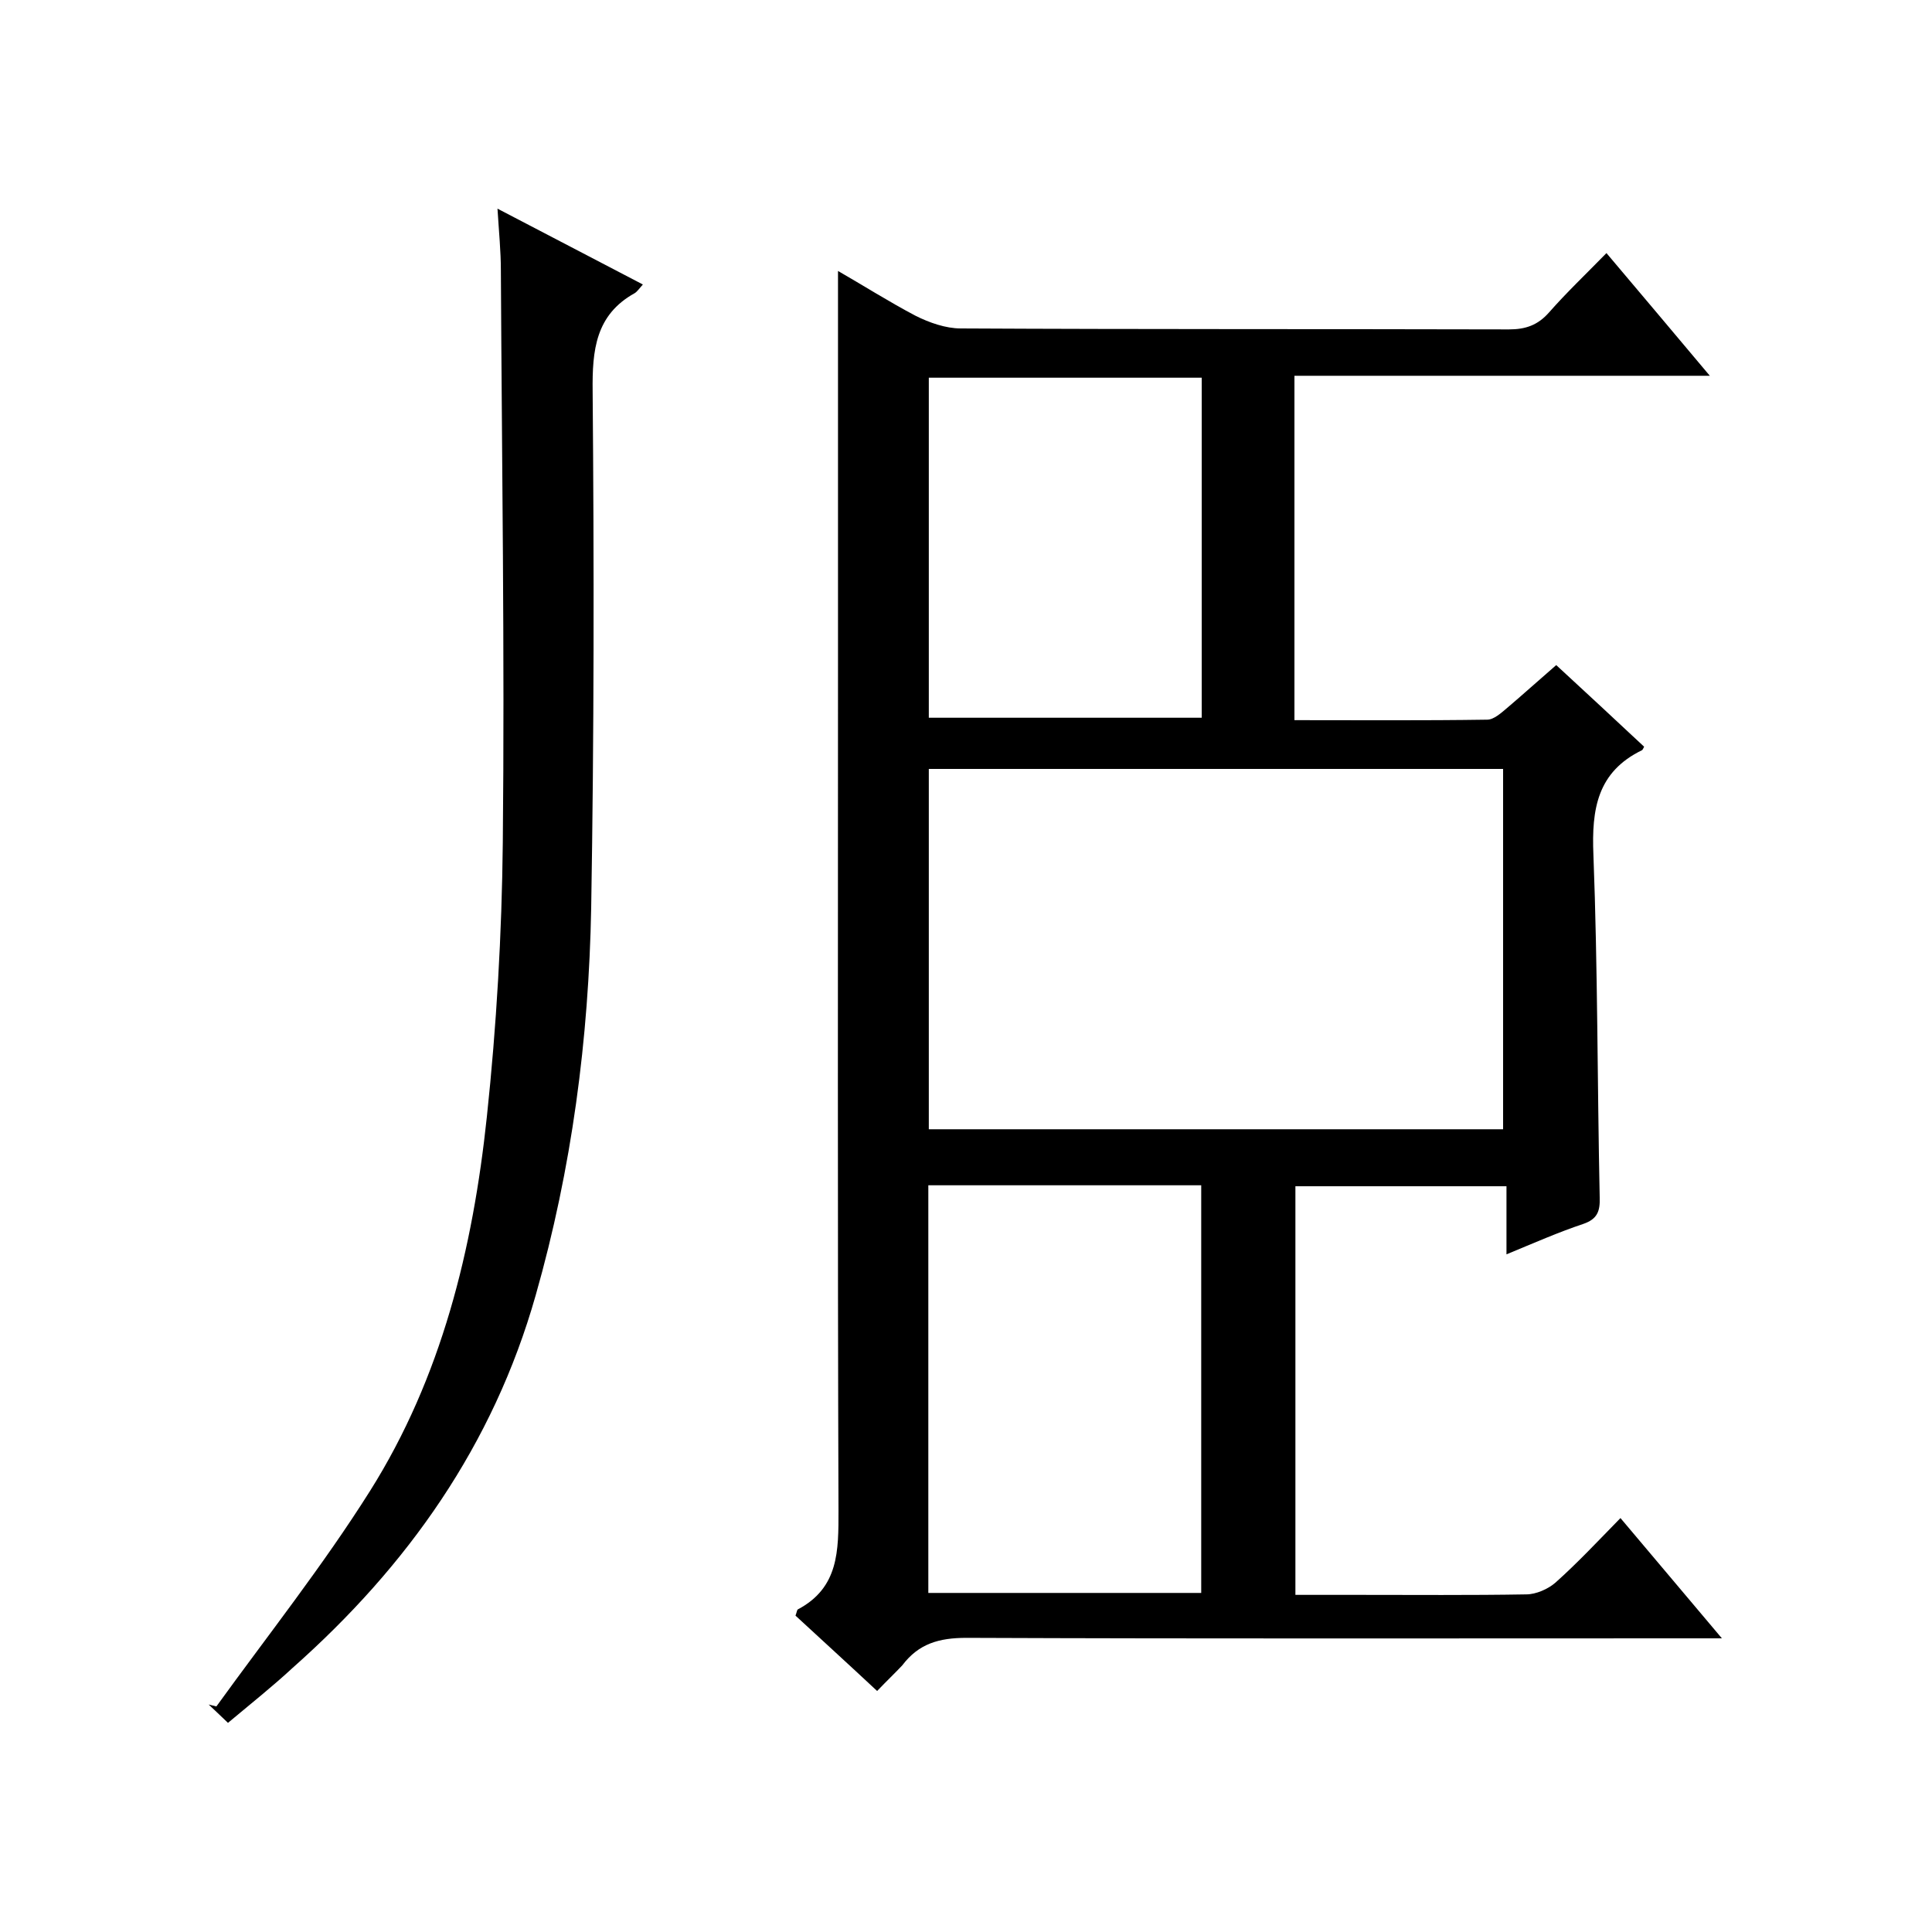 <svg enable-background="new 0 0 400 400" viewBox="0 0 400 400" xmlns="http://www.w3.org/2000/svg"><path d="m181.6 350.1c-6.1-5.7-11.6-10.7-16.9-15.6.3-.8.3-1.2.5-1.3 8.5-4.5 8.4-12.2 8.4-20.4-.2-59-.1-118-.1-177 0-26.5 0-52.9 0-79.7 4.9 2.8 10.4 6.3 16.1 9.3 2.8 1.4 6.2 2.6 9.3 2.6 37.8.2 75.7.1 113.5.2 3.5 0 6-.9 8.3-3.5 3.6-4.1 7.6-7.9 11.9-12.3 7.2 8.5 14 16.6 21.4 25.4-29 0-57.3 0-86 0v71.3c13.3 0 26.6.1 39.9-.1 1.4 0 2.9-1.4 4.1-2.4 3.3-2.8 6.5-5.7 10.2-8.9 6.2 5.7 12.2 11.3 18.2 16.9-.2.4-.3.6-.4.7-9.3 4.5-10.5 12.2-10.1 21.7.9 23.6.8 47.3 1.3 70.9.1 2.9-.5 4.5-3.4 5.5-5.1 1.7-10.1 3.9-15.9 6.3 0-5 0-9.3 0-14.1-14.9 0-29.1 0-43.7 0v84.6h12.8c11.7 0 23.3.1 35-.1 2 0 4.5-1.1 6-2.4 4.6-4.1 8.8-8.6 13.5-13.4 6.9 8.2 13.6 16.1 21 24.9-2.9 0-4.6 0-6.4 0-50 0-100 .1-150-.1-5.7 0-9.9 1.2-13.3 5.7-1.5 1.6-3.2 3.2-5.2 5.3zm10.7-190.9v74.6h118.9c0-24.9 0-49.7 0-74.6-39.7 0-79.1 0-118.9 0zm56.4 170.6c0-28.4 0-56.5 0-84.4-19.1 0-37.8 0-56.5 0v84.4zm-56.4-251.6v70.4h56.5c0-23.6 0-46.9 0-70.4-18.9 0-37.5 0-56.5 0z"/><path d="m47.2 356.7c-1.7-1.6-2.8-2.7-4-3.8.5.1 1.1.3 1.6.4 10.7-14.8 22.1-29.2 31.8-44.6 14.8-23.5 21.3-50.1 24.2-77.5 2-18.8 3.1-37.8 3.3-56.8.4-39.5-.2-79-.4-118.4 0-4-.4-7.9-.7-12.8 10.4 5.4 20.1 10.5 30.1 15.7-.8.9-1.2 1.5-1.7 1.8-8.1 4.5-8.8 11.8-8.7 20.3.3 35.6.3 71.3-.3 106.9-.5 27.2-4 54-11.5 80.3-8.8 31-26.5 56-50.3 77.1-4.1 3.8-8.5 7.3-13.4 11.4z"/></svg>